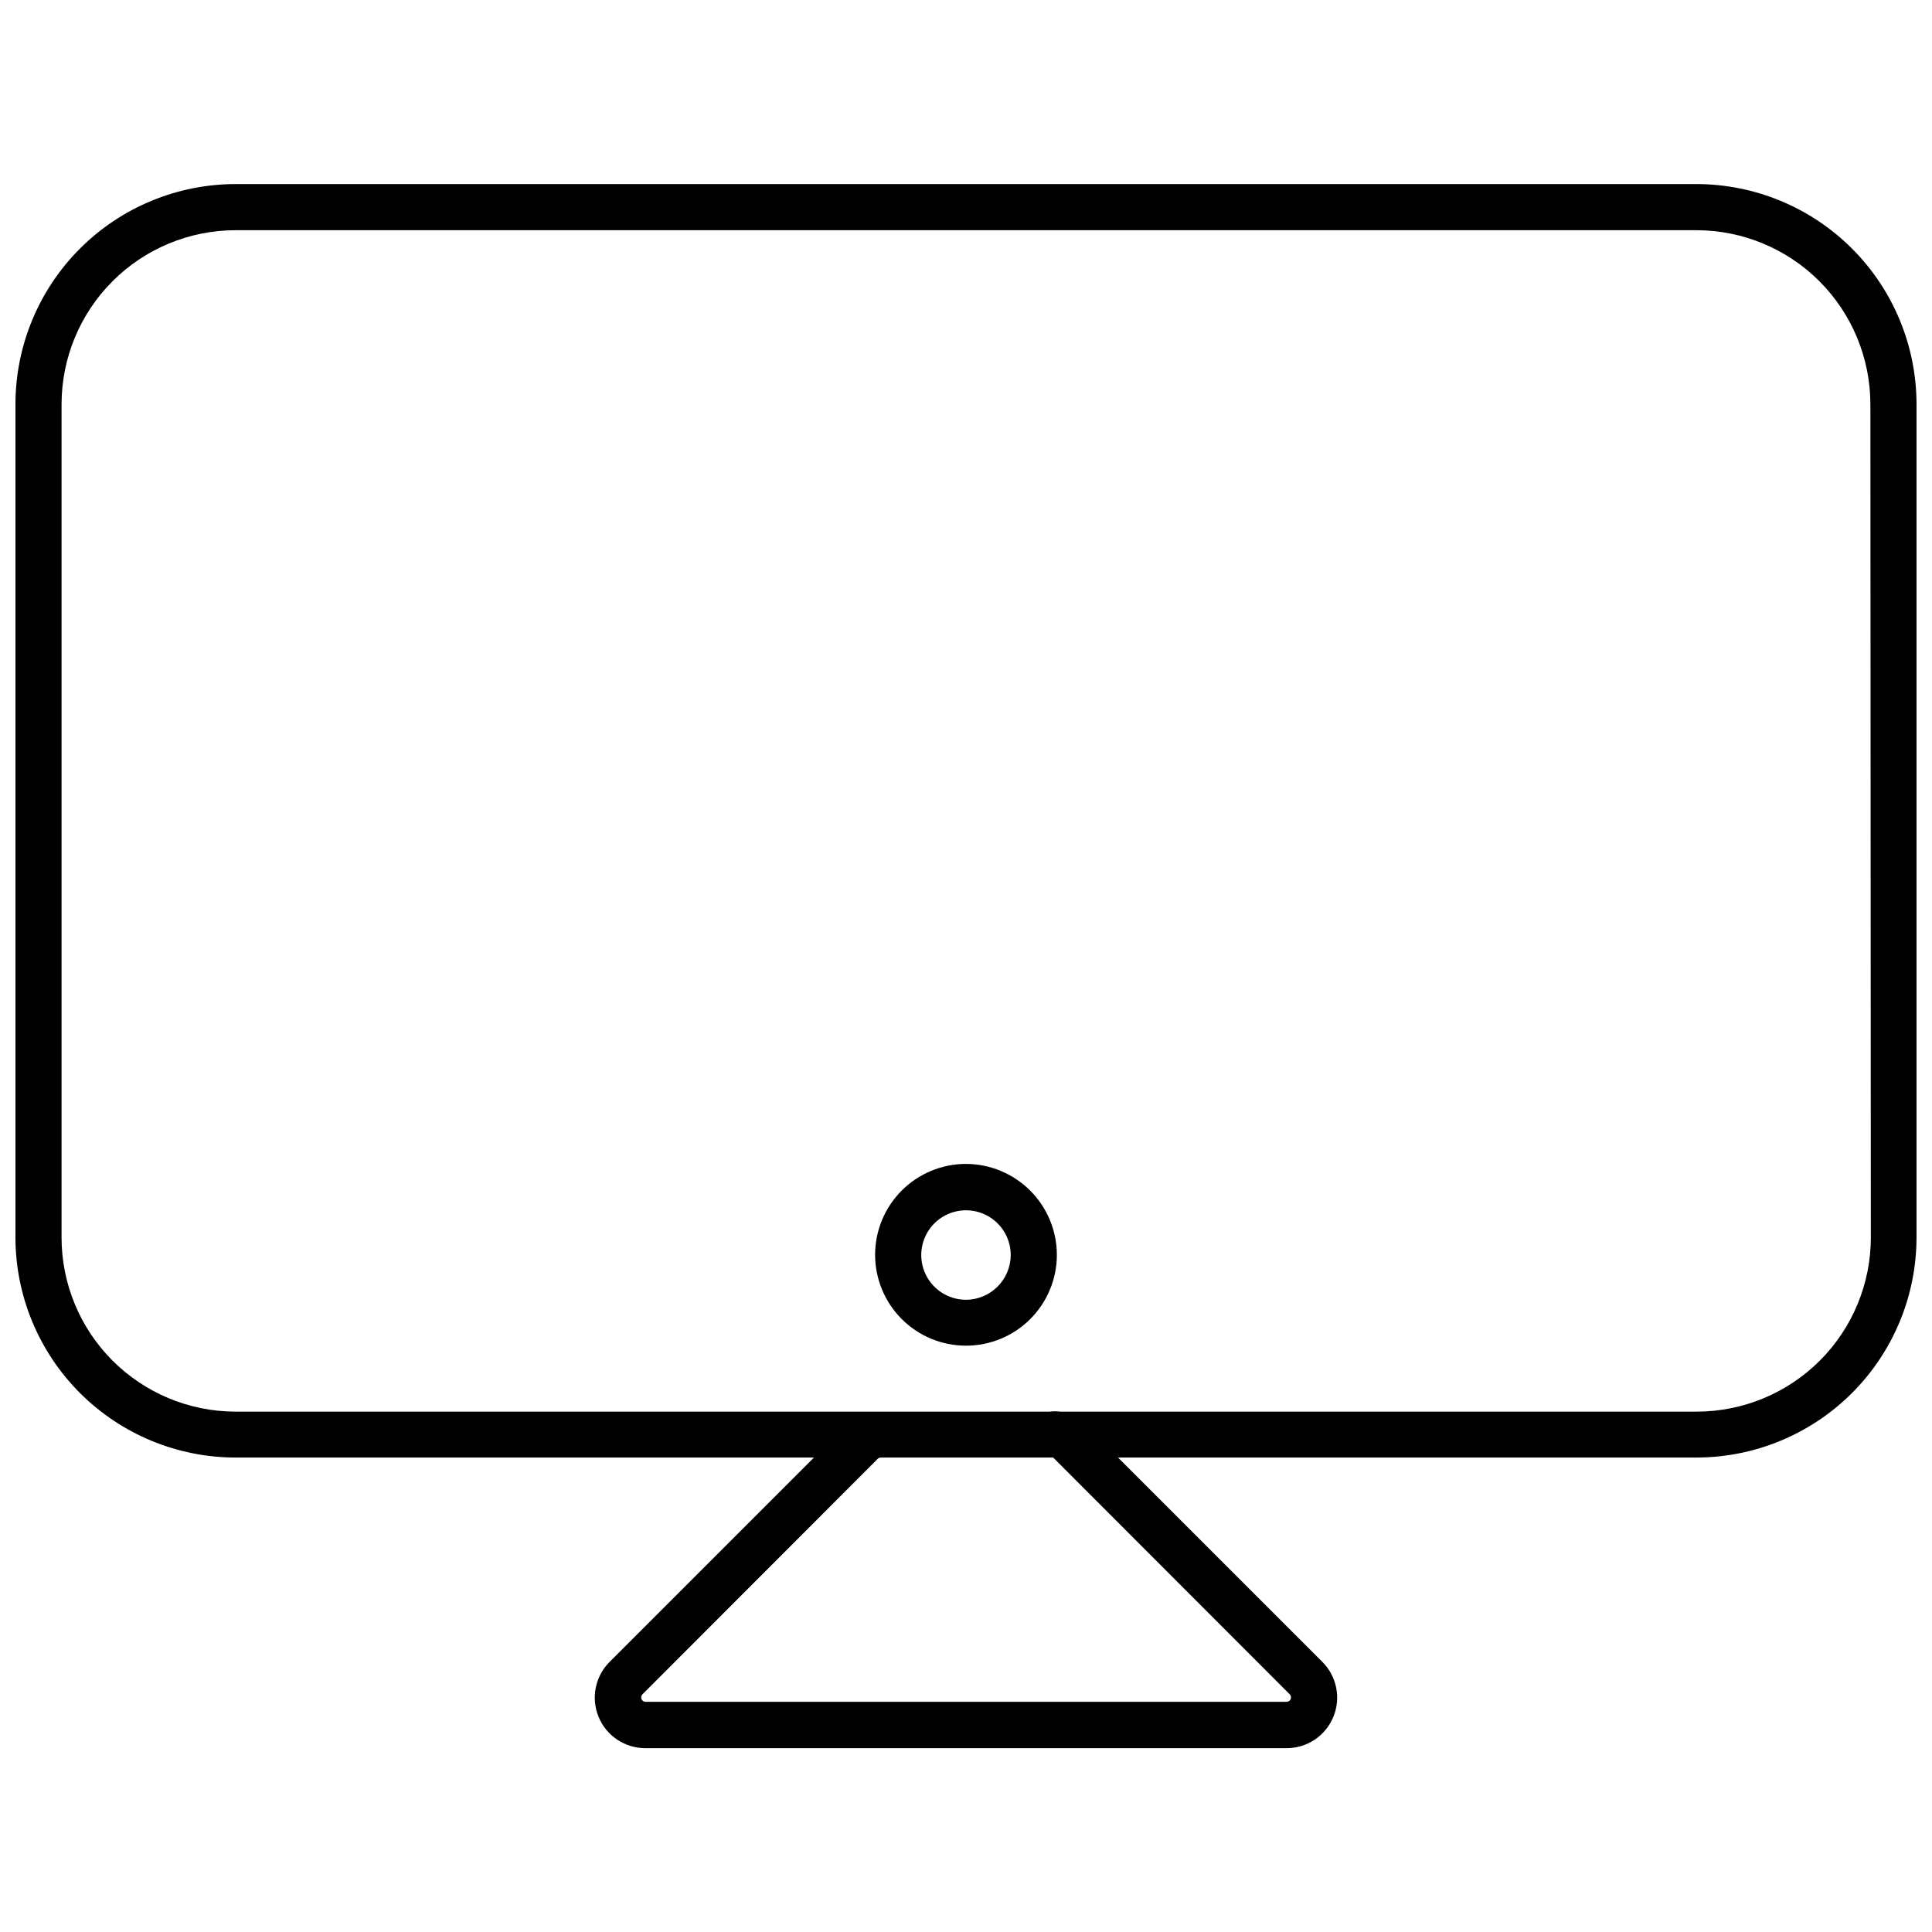 <?xml version="1.0" encoding="UTF-8"?>
<!-- The Best Svg Icon site in the world: iconSvg.co, Visit us! https://iconsvg.co -->
<svg width="800px" height="800px" version="1.1" viewBox="144 144 512 512" xmlns="http://www.w3.org/2000/svg">
 <defs>
  <clipPath id="a">
   <path d="m148.09 192h503.81v416h-503.81z"/>
  </clipPath>
 </defs>
 <g clip-path="url(#a)">
  <path d="m593.59 192.78h-387.18c-15.461 0.016-30.285 6.164-41.219 17.098s-17.082 25.758-17.098 41.219v220.85c0.016 15.461 6.164 30.285 17.098 41.219 10.934 10.93 25.758 17.082 41.219 17.098h153.3l-54.16 54.16 0.004-0.004c-3.836 3.828-4.984 9.594-2.91 14.602 2.074 5.008 6.965 8.27 12.383 8.262h169.93c5.422 0.008 10.309-3.254 12.383-8.262 2.078-5.008 0.93-10.773-2.906-14.602l-54.16-54.156h153.31c15.461-0.016 30.281-6.168 41.215-17.098 10.934-10.934 17.082-25.758 17.098-41.219v-220.85c-0.016-15.461-6.164-30.285-17.098-41.219-10.934-10.934-25.754-17.082-41.215-17.098zm-170.43 337.54 62.656 62.719c0.312 0.328 0.402 0.812 0.23 1.23-0.172 0.422-0.57 0.703-1.023 0.723h-170c-0.453-0.02-0.852-0.301-1.023-0.723-0.172-0.418-0.082-0.902 0.23-1.23l62.41-62.473c0.199-0.184 0.461-0.293 0.734-0.305h45.781zm216.63-58.316 0.004 0.004c-0.016 12.219-4.879 23.93-13.52 32.57-8.637 8.641-20.352 13.5-32.57 13.52h-168.65c-0.977-0.117-1.961-0.117-2.938 0h-215.96c-12.188-0.082-23.848-4.981-32.438-13.625-8.586-8.648-13.406-20.34-13.406-32.527v-220.85c0.016-12.219 4.875-23.934 13.516-32.574 8.641-8.641 20.355-13.5 32.574-13.516h387.18c12.219 0.016 23.93 4.875 32.57 13.516s13.5 20.355 13.52 32.574z"/>
 </g>
 <path d="m400 452.45c-6.391 0-12.516 2.539-17.031 7.055s-7.055 10.641-7.055 17.031c0 6.387 2.539 12.512 7.055 17.027 4.516 4.519 10.641 7.055 17.031 7.055 6.387 0 12.512-2.535 17.027-7.055 4.519-4.516 7.055-10.641 7.055-17.027-0.016-6.383-2.559-12.5-7.07-17.016-4.516-4.512-10.629-7.055-17.012-7.07zm0 36.004c-4.797 0-9.121-2.891-10.957-7.32-1.836-4.43-0.82-9.531 2.57-12.922 3.391-3.394 8.492-4.406 12.922-2.57 4.434 1.832 7.32 6.156 7.32 10.953-0.031 6.535-5.32 11.824-11.855 11.859z"/>
</svg>